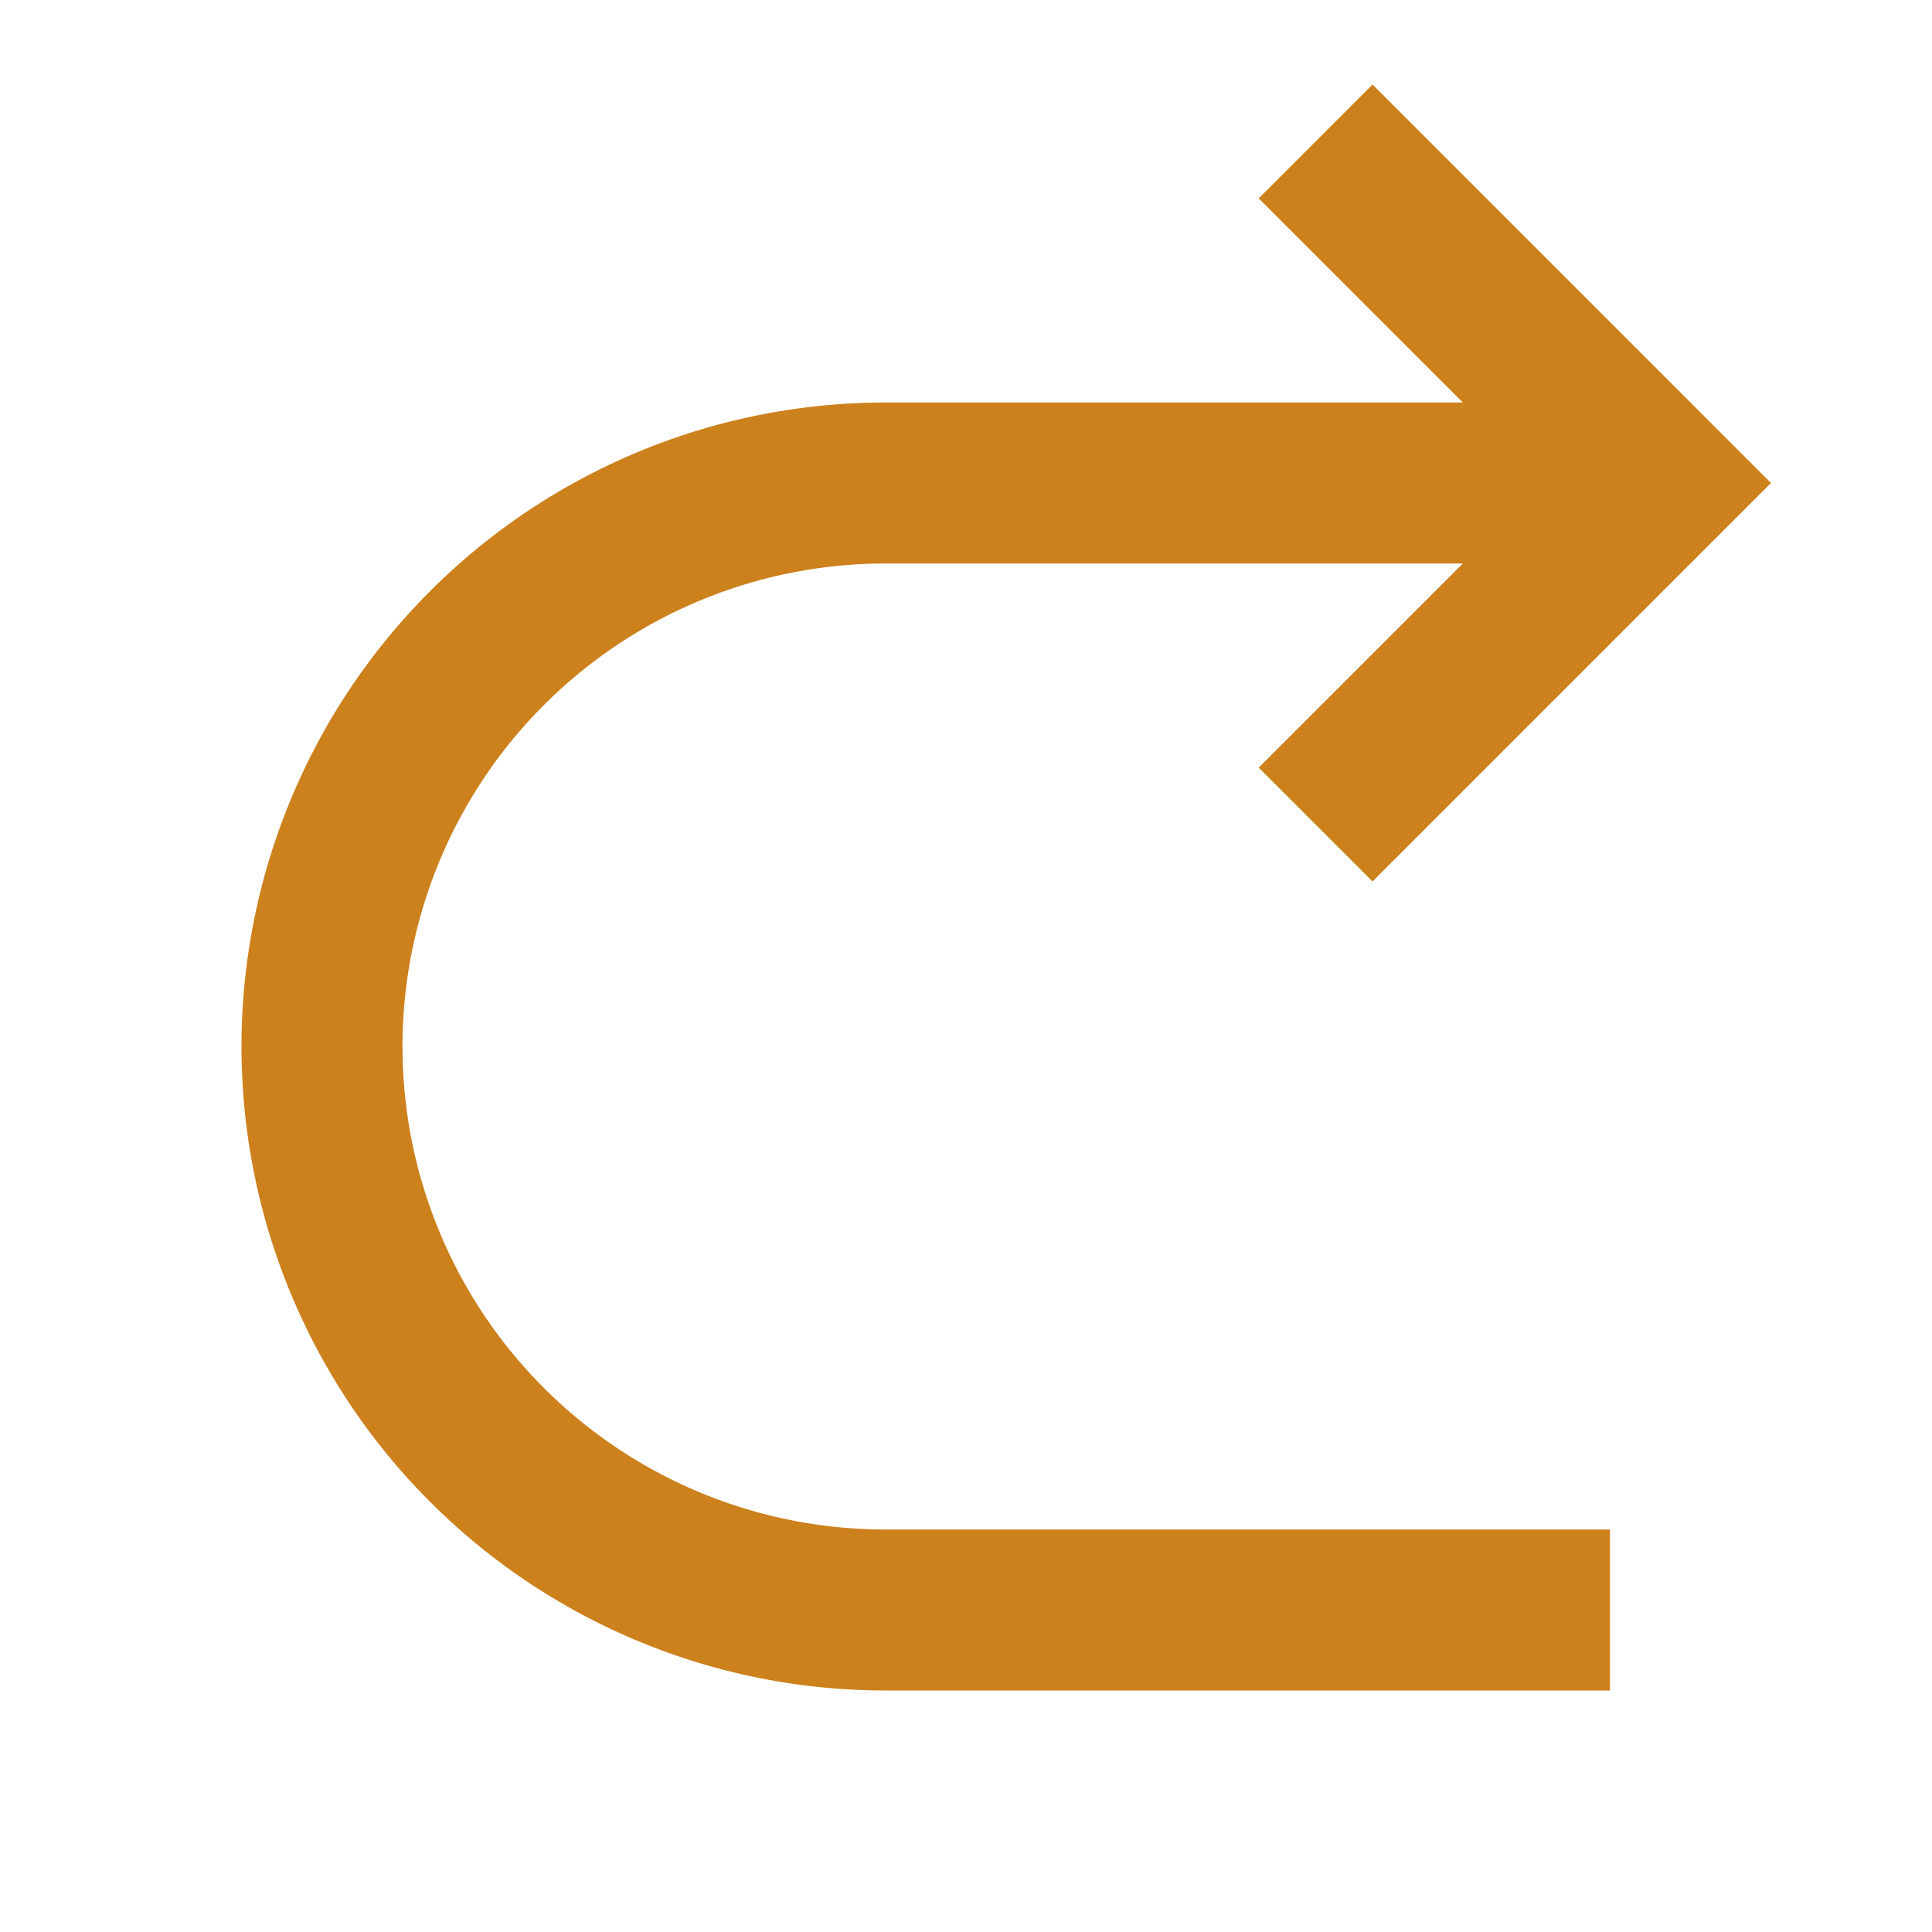 <?xml version="1.0" encoding="utf-8"?>

<svg width="800px"  height="800px" viewBox="0 0 24 24" xmlns="http://www.w3.org/2000/svg">
    <style>
        :root {
        --color:#cc811d;
        } .renk { fill:#cc811d;  }
    </style>

    <g>
        <path fill="none" d="M0 0h24v24H0z"/>
        <path class="renk" d="M18.172 7H11a6 6 0 1 0 0 12h9v2h-9a8 8 0 1 1 0-16h7.172l-2.536-2.536L17.05 1.05 22 6l-4.95 4.95-1.414-1.414L18.172 7z"/>
    </g>
</svg>
